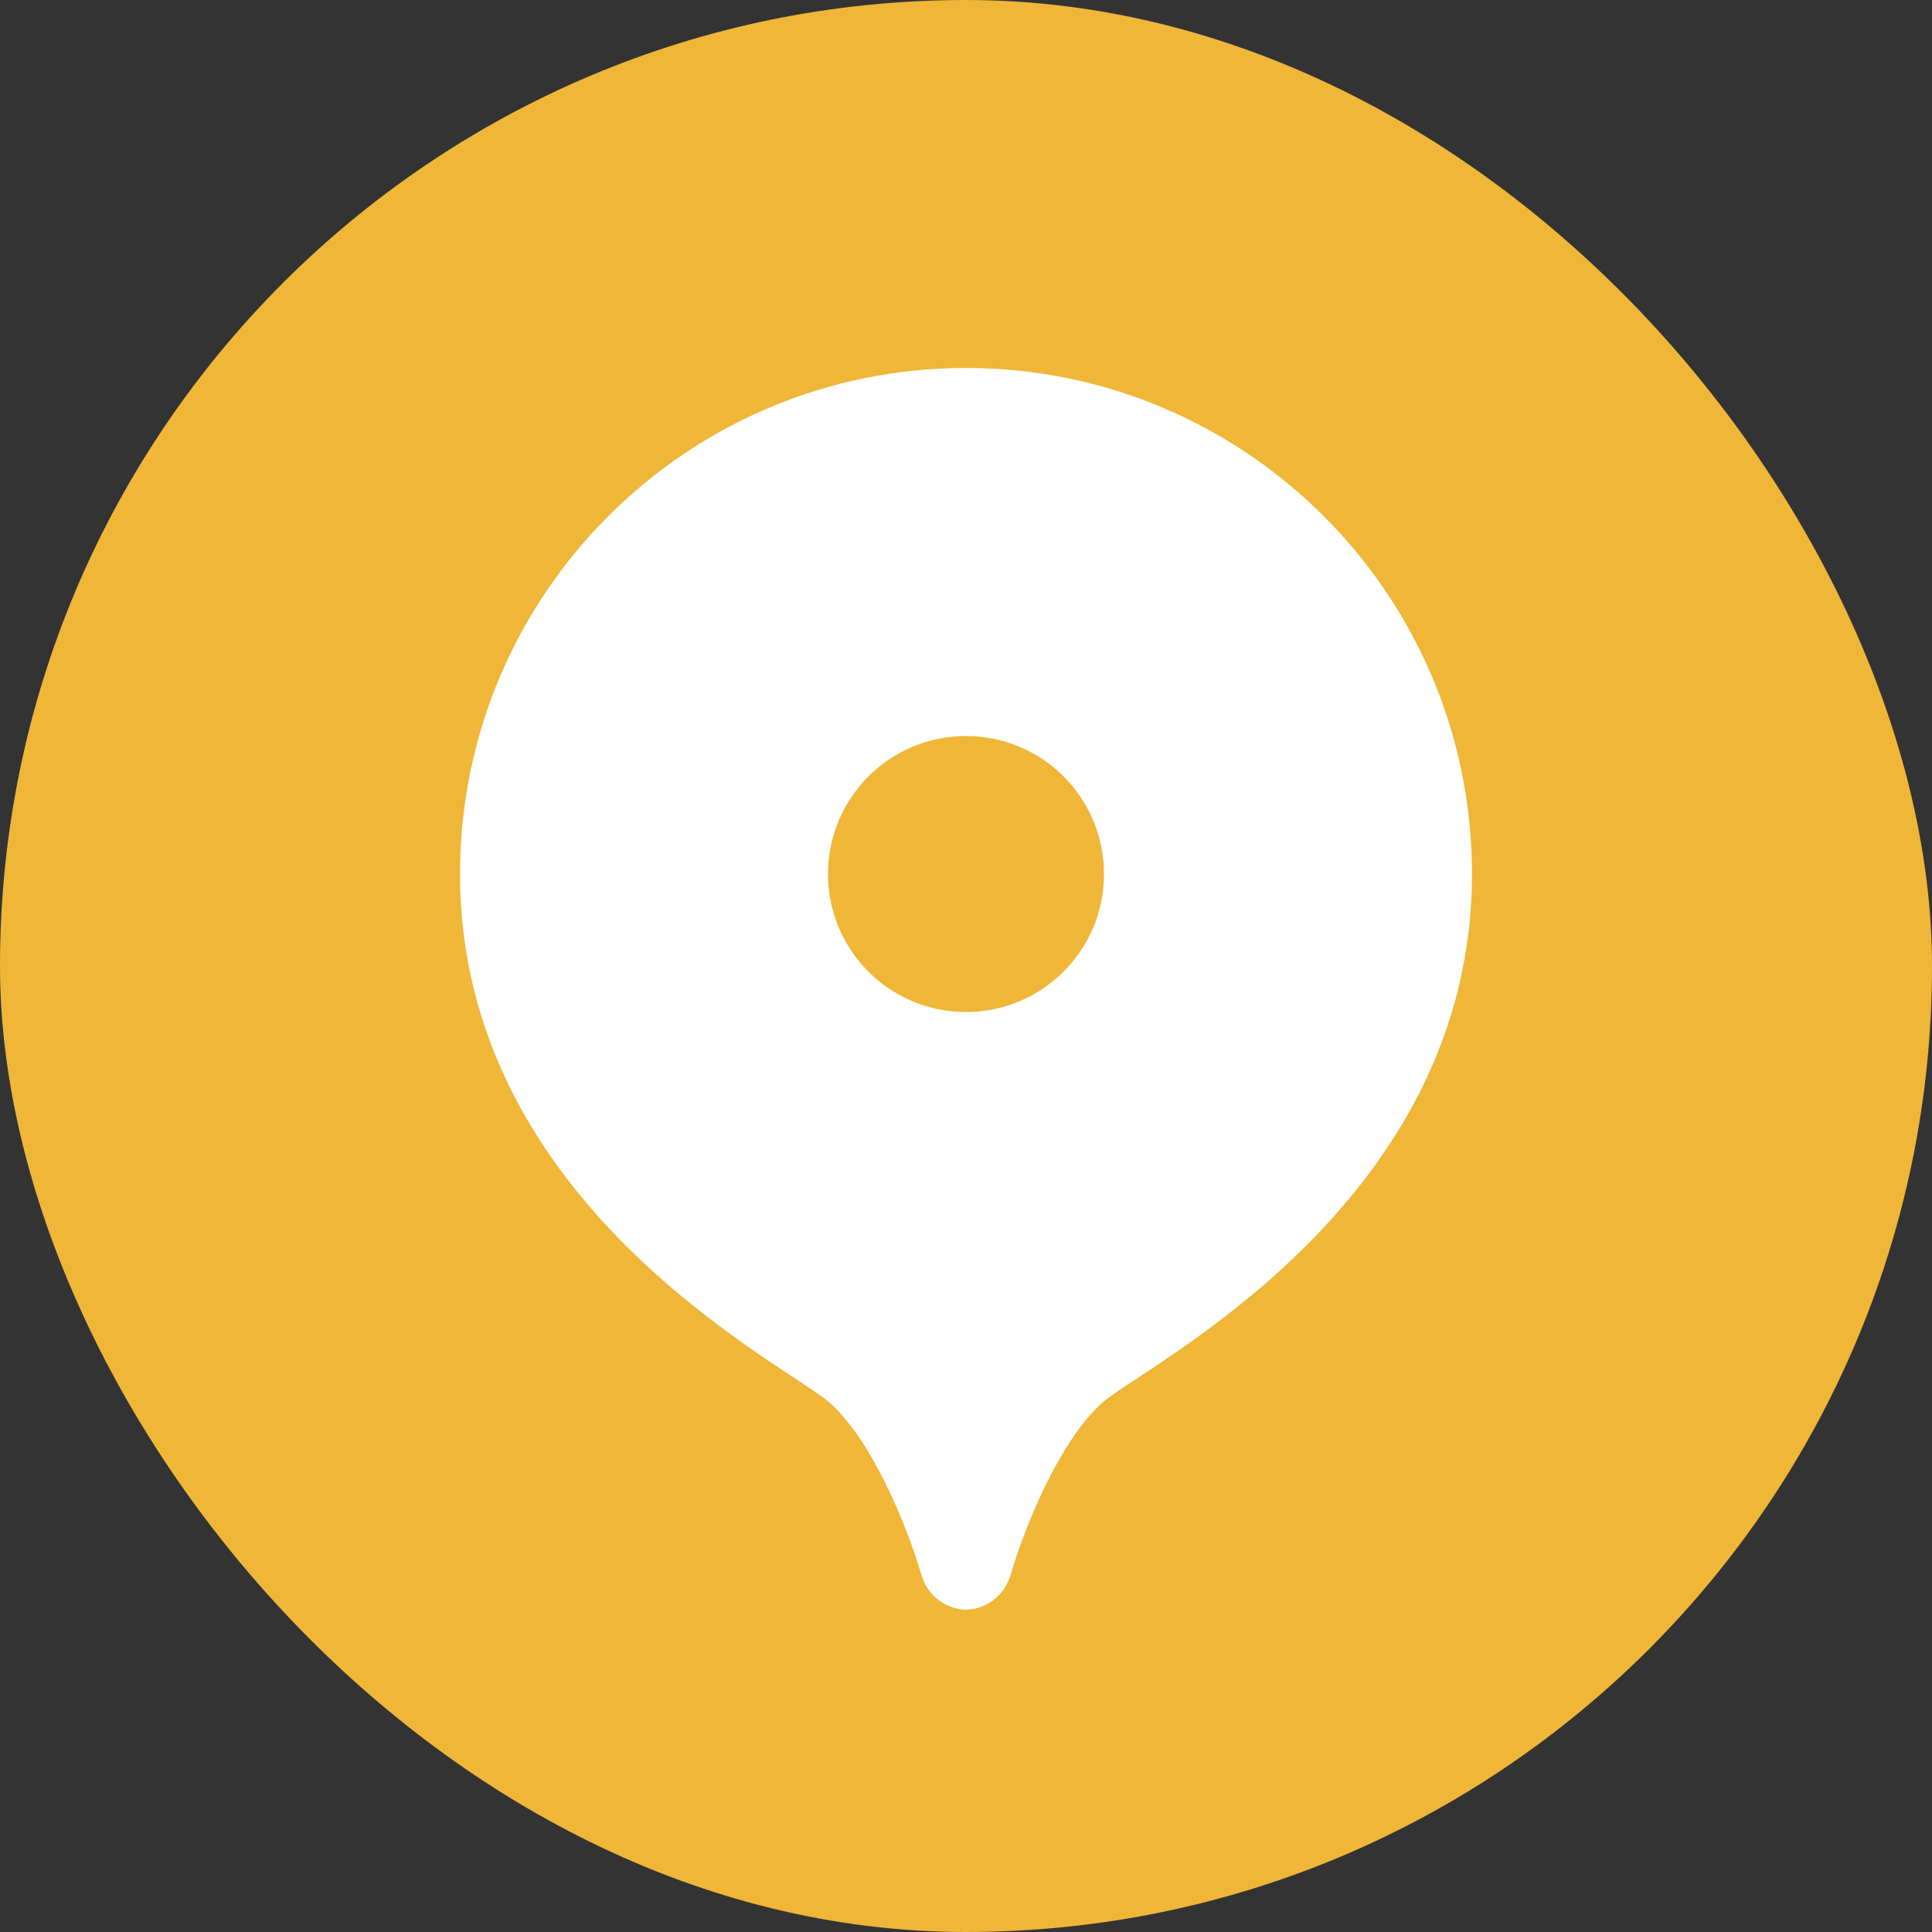 <svg width="28" height="28" viewBox="0 0 28 28" fill="none" xmlns="http://www.w3.org/2000/svg">
<rect x="0" y="0" width="28" height="28" fill="#333333" stroke="none"/>
<rect width="28" height="28" rx="14" fill="#EFB638"/>
<path d="M14 5.333C9.95 5.333 6.667 8.617 6.667 12.667C6.667 17.489 11.435 19.798 12.032 20.335C12.642 20.884 13.146 22.114 13.349 22.811C13.448 23.15 13.725 23.321 14 23.329C14.275 23.321 14.552 23.149 14.651 22.811C14.854 22.114 15.358 20.885 15.968 20.335C16.565 19.798 21.333 17.489 21.333 12.667C21.333 8.617 18.05 5.333 14 5.333ZM14 14.667C12.895 14.667 12 13.771 12 12.667C12 11.562 12.895 10.667 14 10.667C15.105 10.667 16 11.562 16 12.667C16 13.771 15.105 14.667 14 14.667Z" fill="white"/>
</svg>

